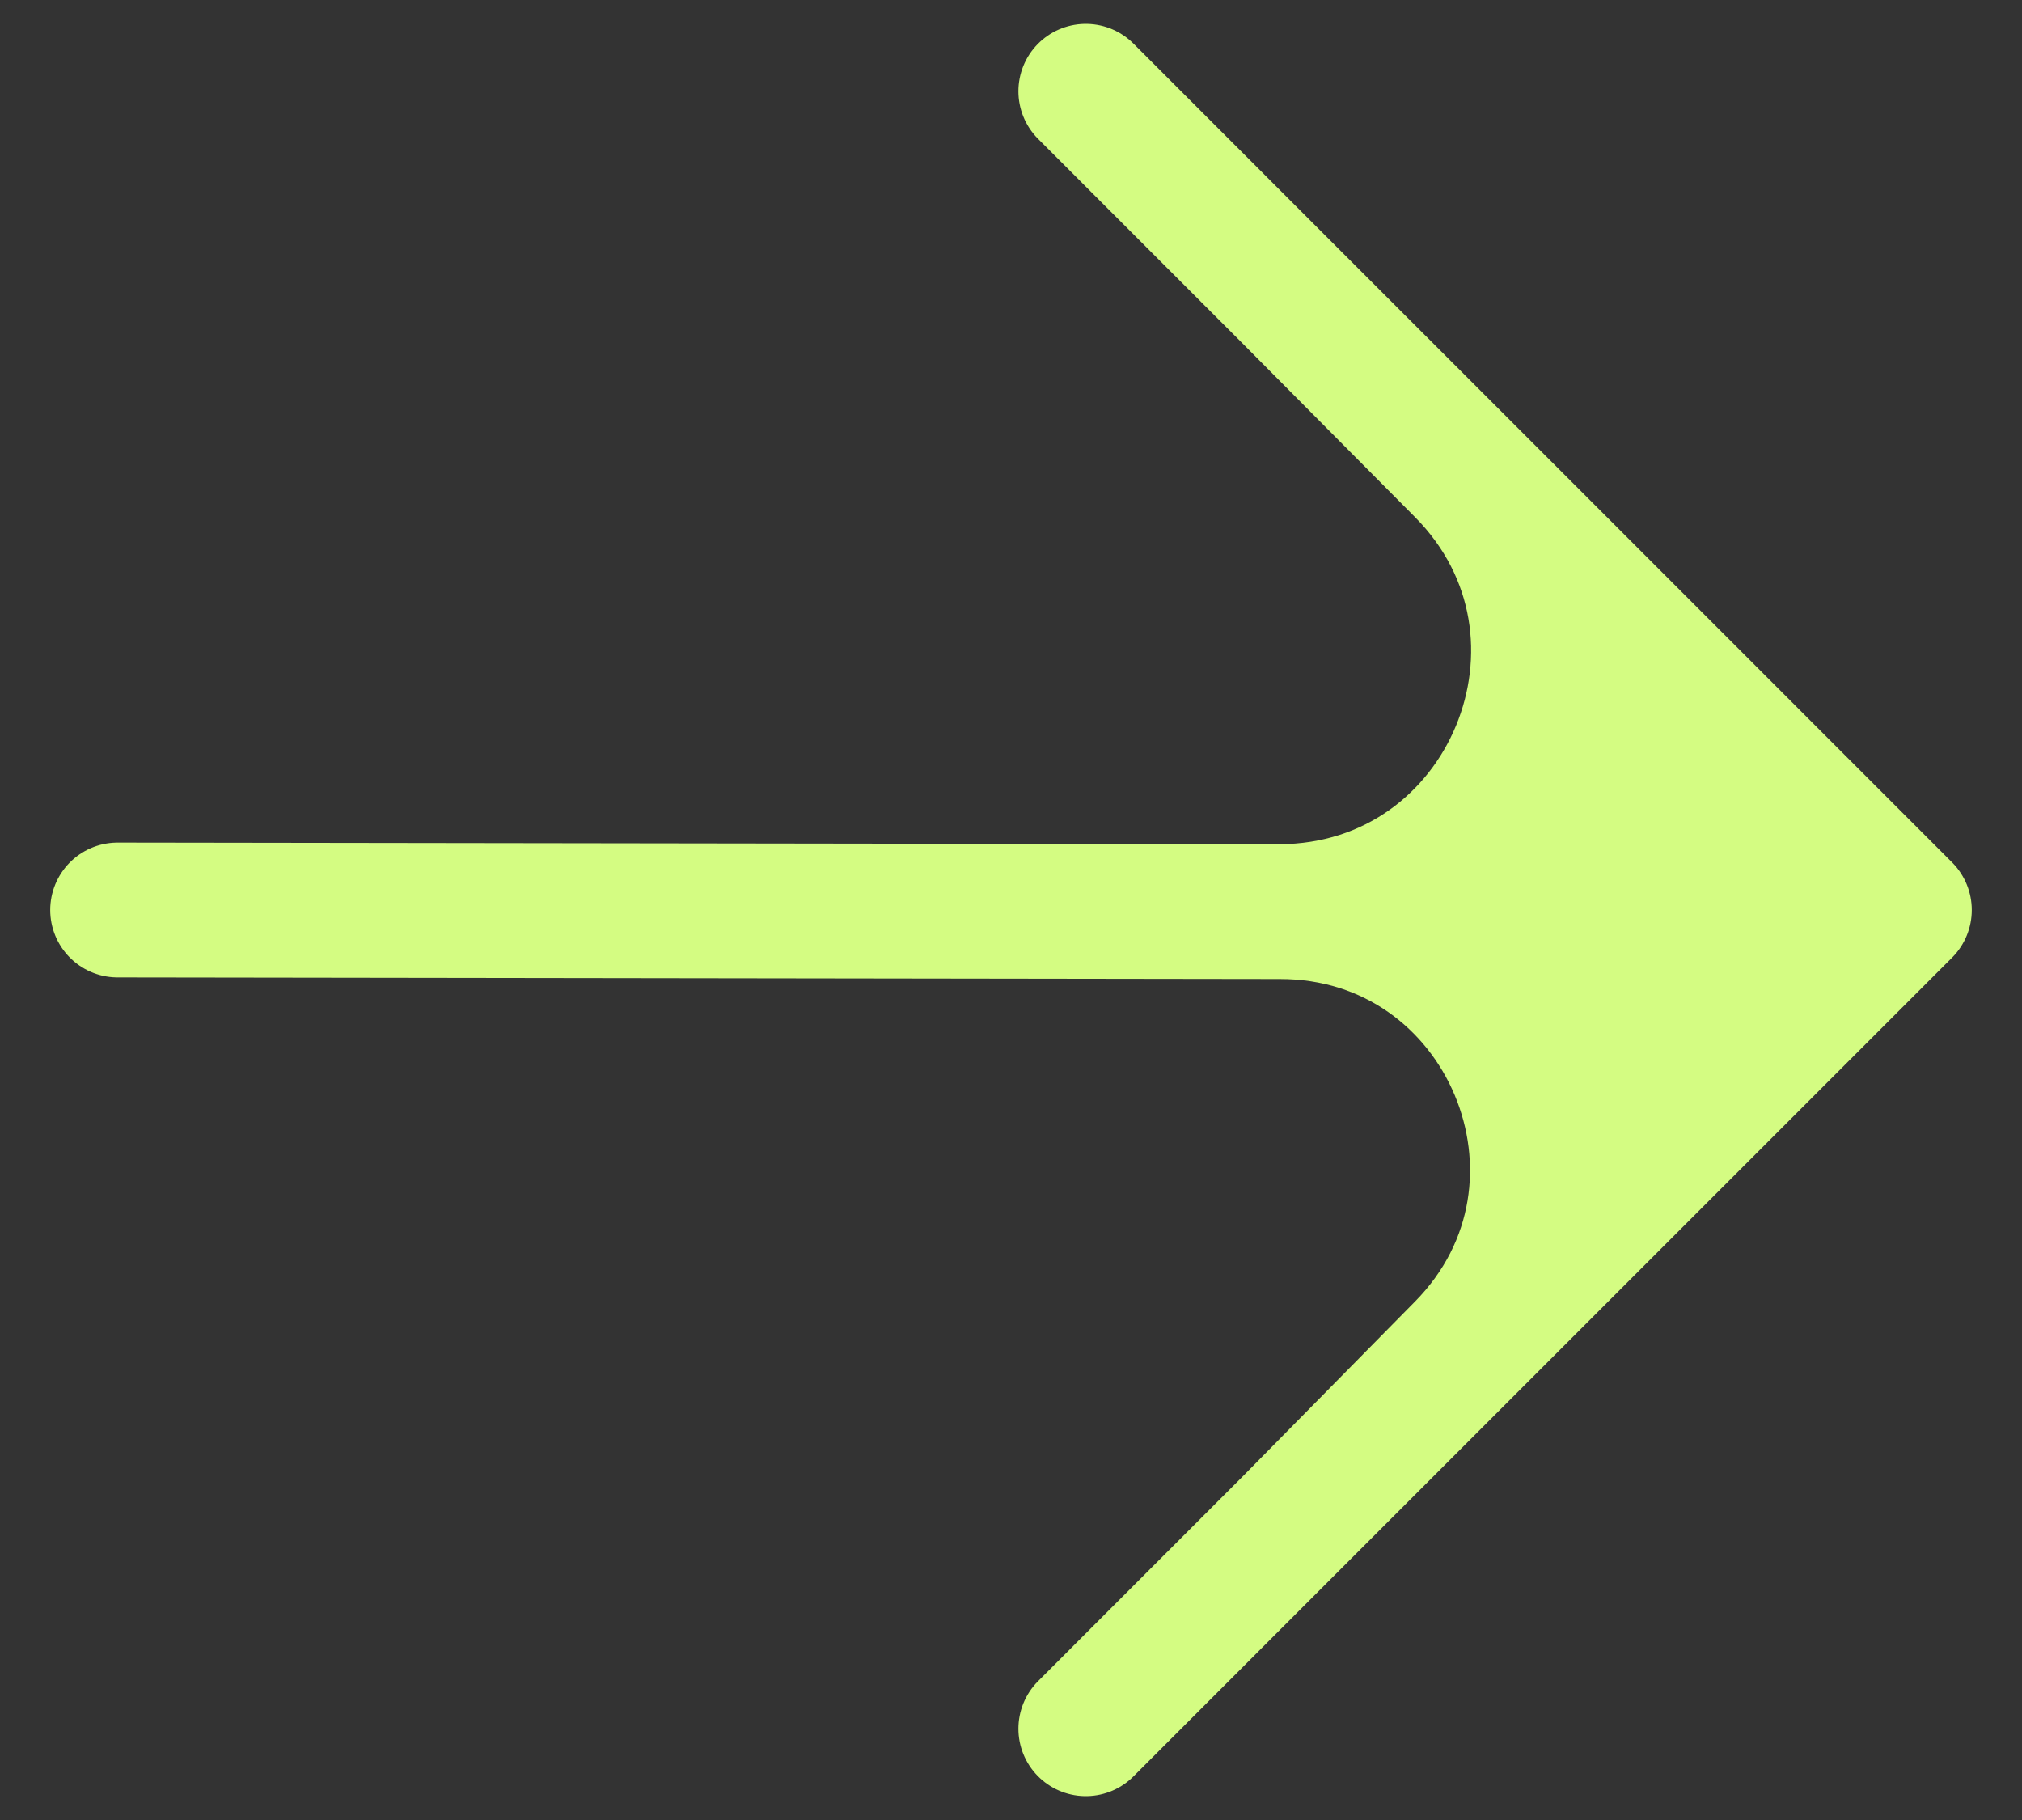 <?xml version="1.0" encoding="utf-8"?>
<svg xmlns="http://www.w3.org/2000/svg" fill="none" height="100%" overflow="visible" preserveAspectRatio="none" style="display: block;" viewBox="0 0 30 27" width="100%">
<rect x="0" y="0" width="30" height="27" fill="#333333" stroke="none"/>
<g id="Frame 83">
<g id="Vector 8">
<path d="M19.146 22.609L28.255 13.5L18.981 13.524C22.367 13.515 24.083 17.597 21.707 20.01L19.146 22.609Z" fill="#D4FC82"/>
<path d="M28.255 13.5L22.183 7.427L19.146 4.391L21.702 6.965C24.109 9.39 22.398 13.515 18.981 13.524L28.255 13.5Z" fill="#D4FC82"/>
<path d="M1.745 13.5L18.981 13.524M28.255 13.5L22.183 7.427L19.146 4.391M28.255 13.5L19.146 22.609M28.255 13.5L18.981 13.524M16.11 1.354L19.146 4.391M16.11 25.646L19.146 22.609M19.146 4.391L21.702 6.965C24.109 9.39 22.398 13.515 18.981 13.524M19.146 22.609L21.707 20.01C24.083 17.597 22.367 13.515 18.981 13.524" stroke="#D4FC82" stroke-linecap="round" stroke-width="2"/>
</g>
</g>
</svg>